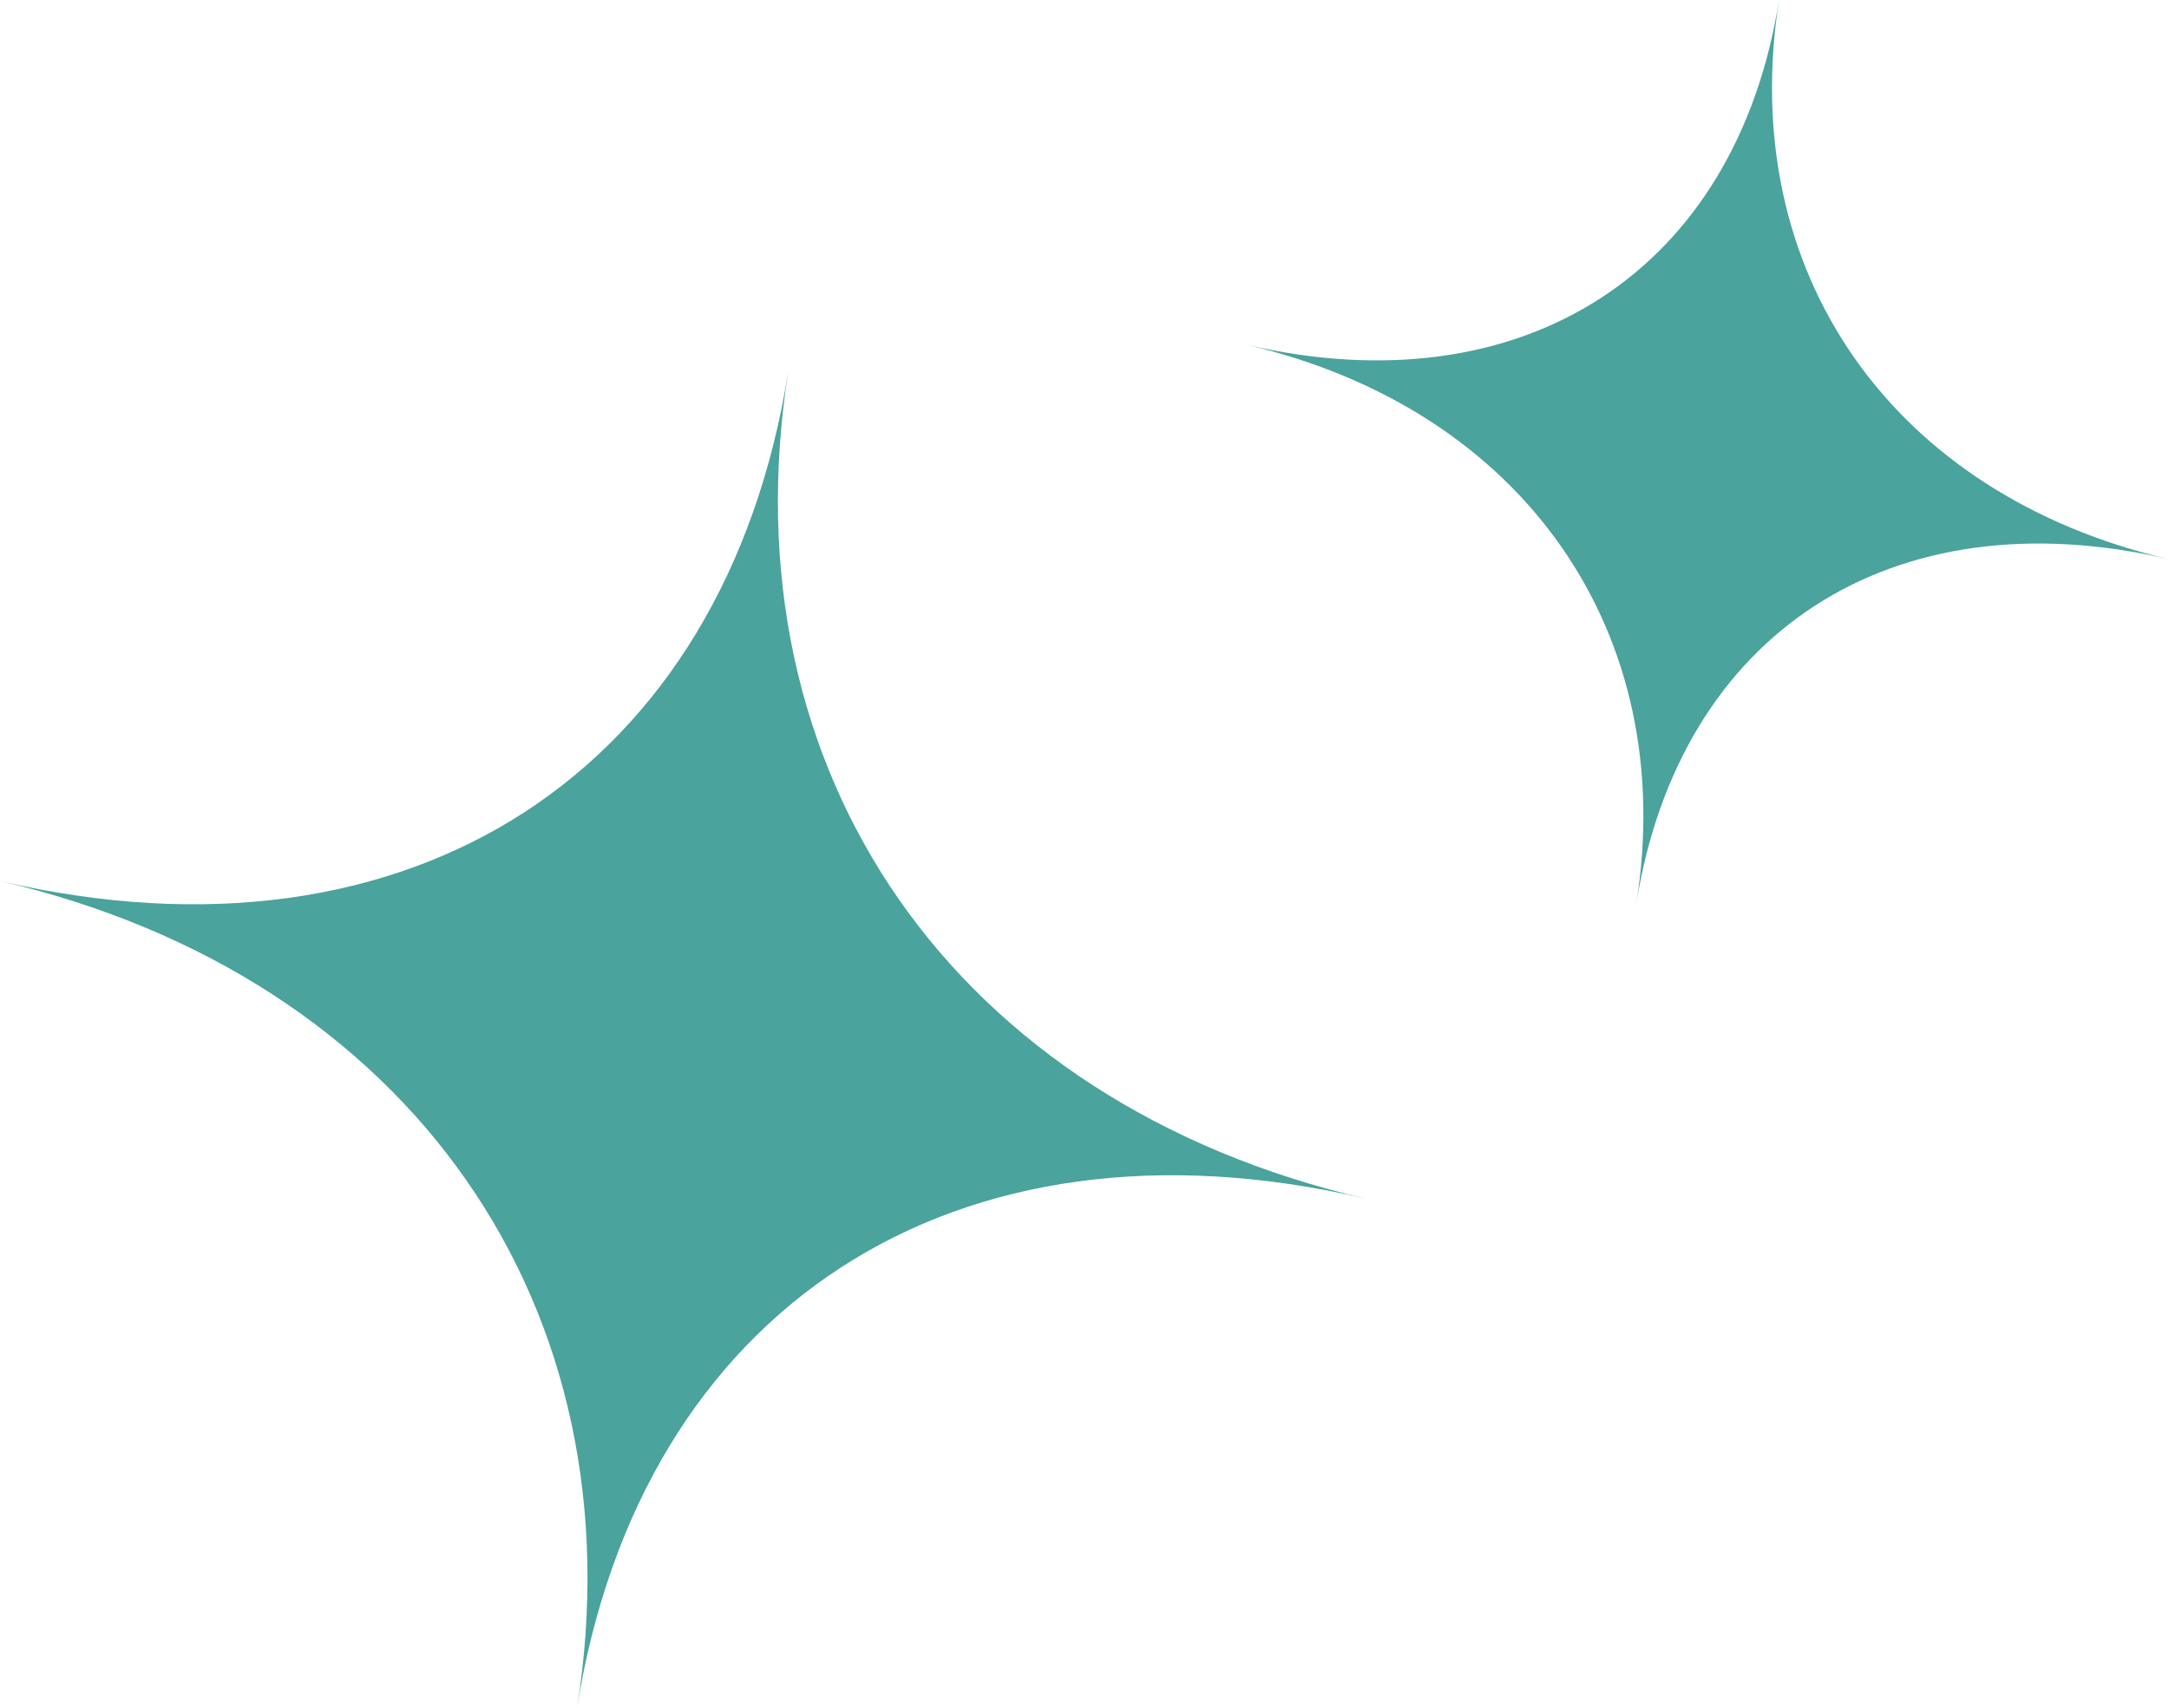 <?xml version="1.0" encoding="UTF-8"?>
<svg id="Layer_1" data-name="Layer 1" xmlns="http://www.w3.org/2000/svg" viewBox="0 0 195.22 153.79">
  <defs>
    <style>
      .cls-1 {
        fill: #4aa39c;
      }
    </style>
  </defs>
  <path class="cls-1" d="M147.27,81.37c3.88-24.38,22.99-36.84,47.95-31.03-24.96-5.82-38.95-25.87-35.1-50.34-3.85,24.38-22.97,36.84-47.95,31.03,24.98,5.82,38.98,25.96,35.1,50.34"/>
  <path class="cls-1" d="M51.93,153.79c5.74-36.07,34.02-54.51,70.95-45.9-36.93-8.61-57.63-38.28-51.93-74.48-5.7,36.08-33.99,54.51-70.95,45.9,36.96,8.61,57.67,38.41,51.93,74.48"/>
</svg>